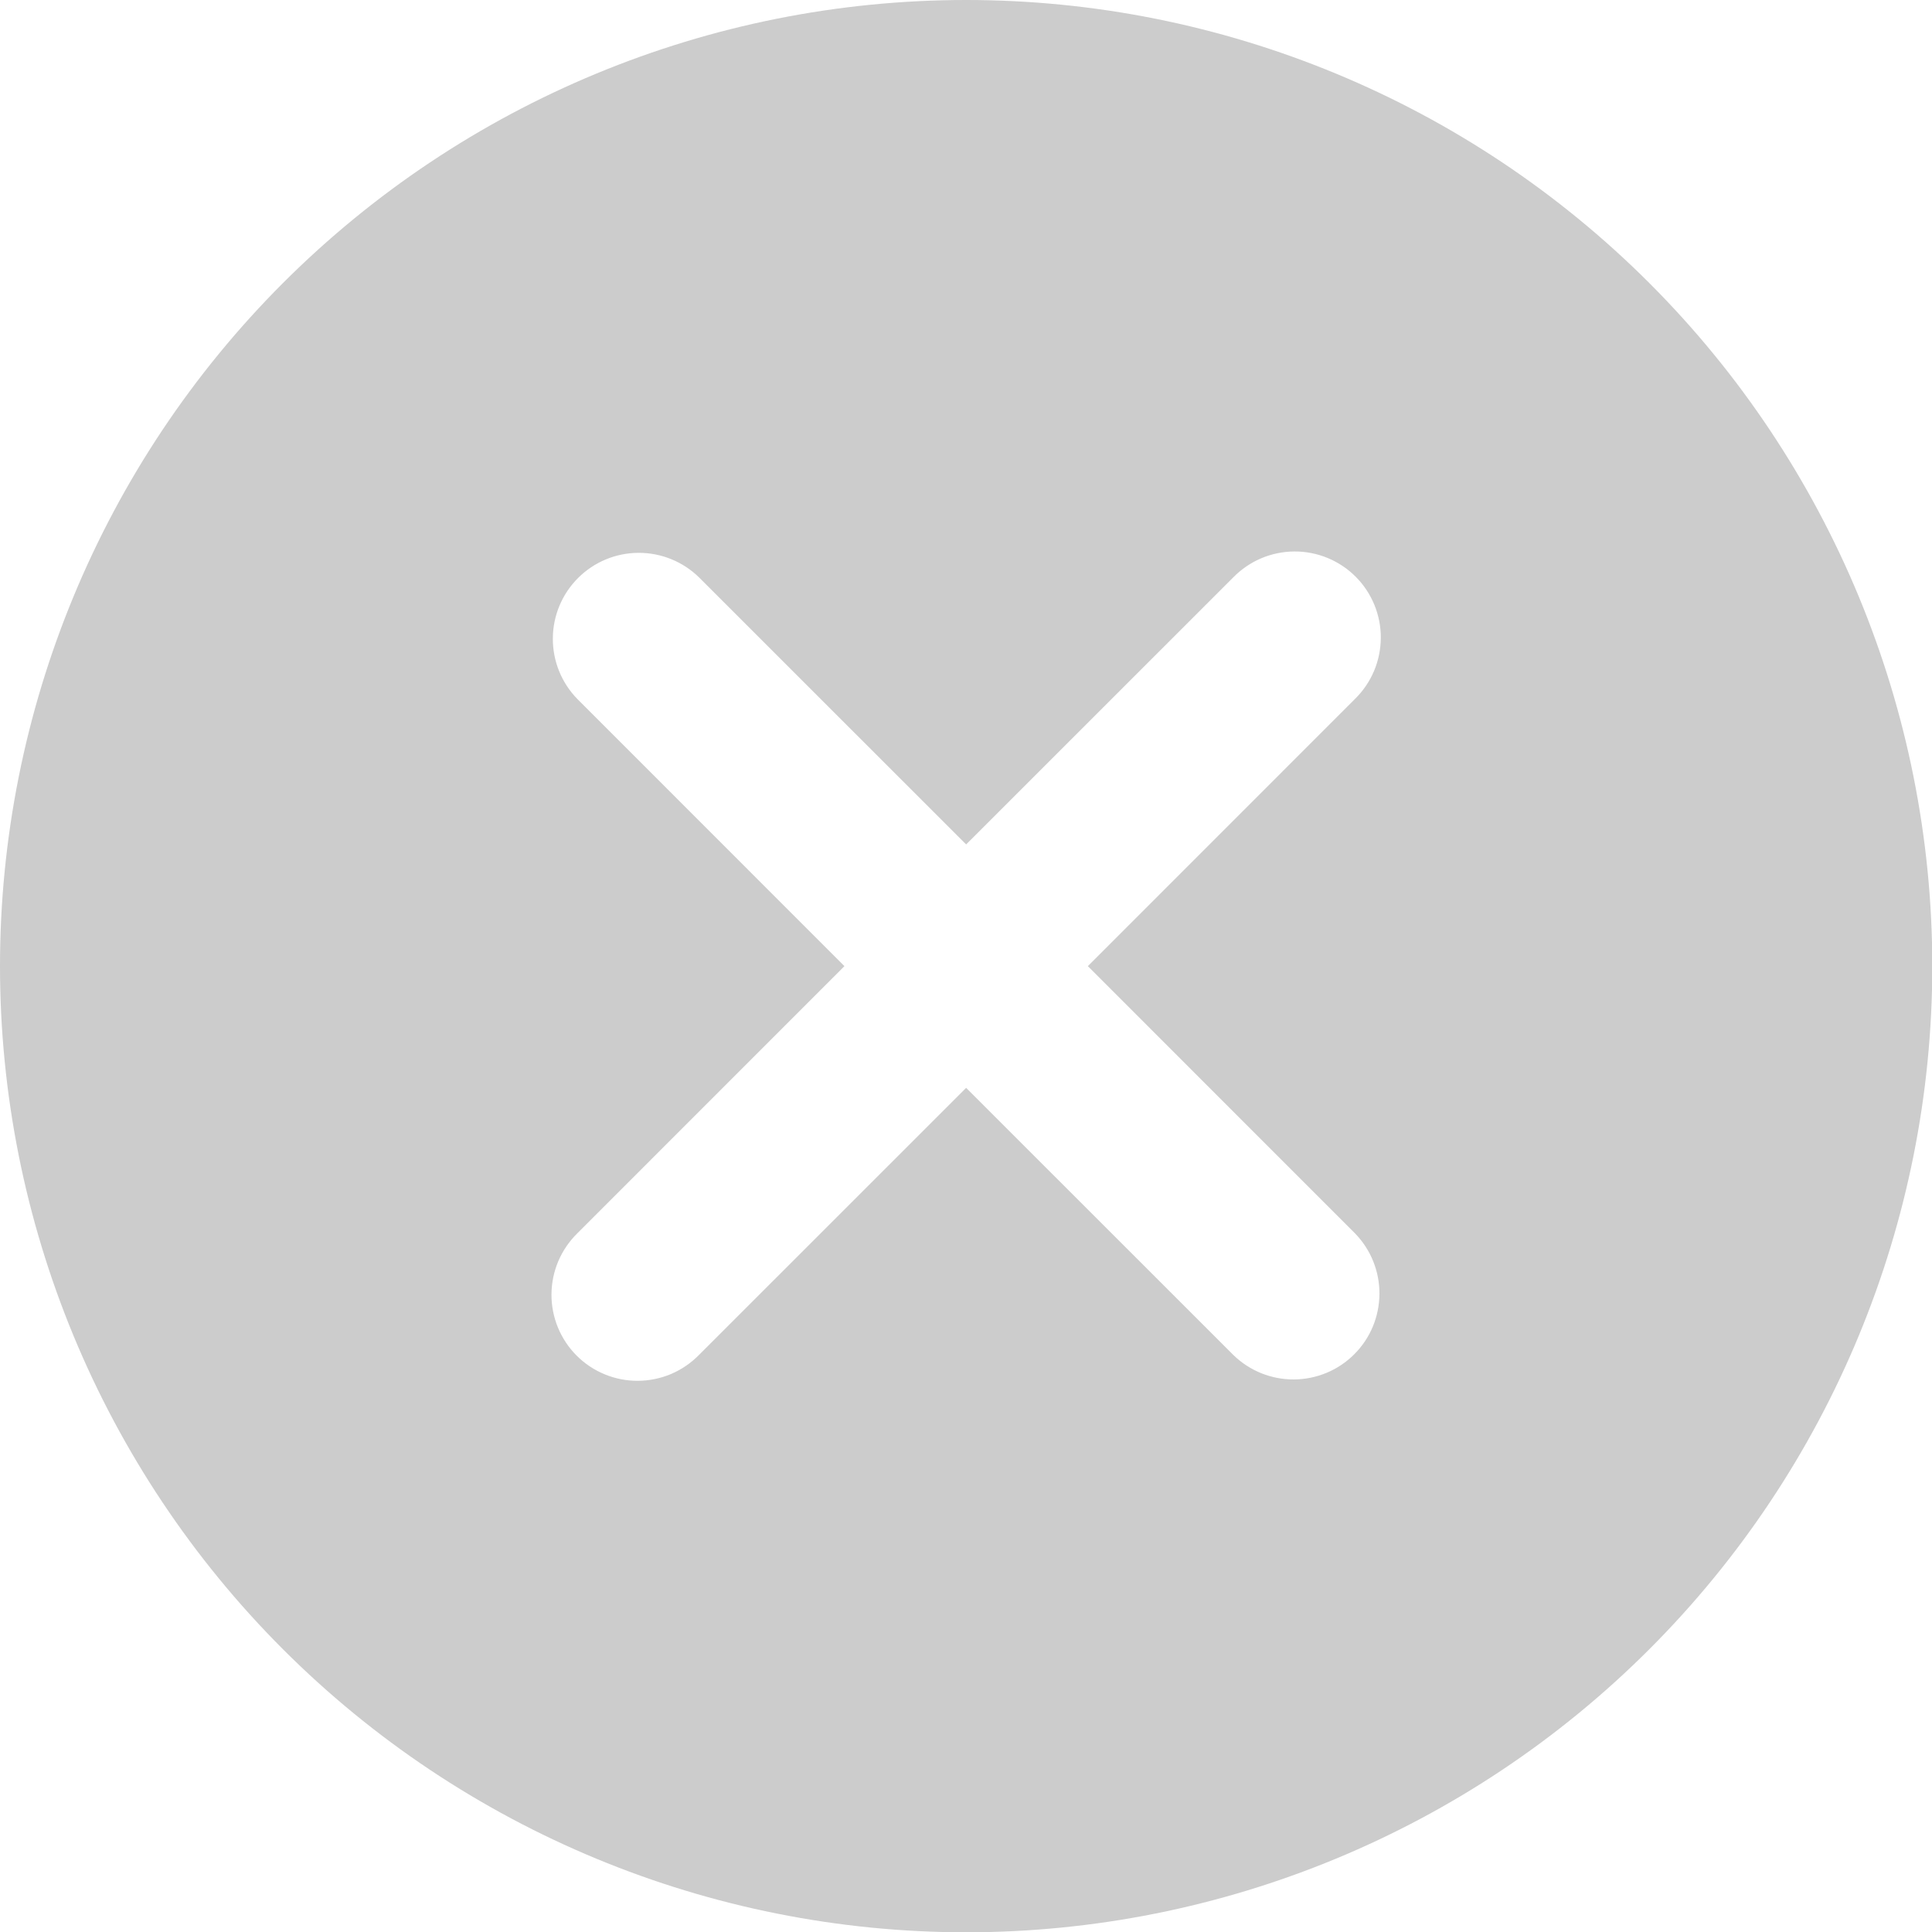 <svg width="27" height="27" viewBox="0 0 27 27" fill="none" xmlns="http://www.w3.org/2000/svg">
<g clip-path="url(#clip0_1947_461)">
<path d="M13.502 27.004C9.921 27.004 6.487 25.581 3.955 23.049C1.423 20.517 0 17.083 0 13.502C0 9.921 1.423 6.487 3.955 3.955C6.487 1.423 9.921 0 13.502 0C17.083 0 20.517 1.423 23.049 3.955C25.581 6.487 27.004 9.921 27.004 13.502C27.004 17.083 25.581 20.517 23.049 23.049C20.517 25.581 17.083 27.004 13.502 27.004ZM8.068 9.768L11.801 13.502L8.068 17.236C7.955 17.347 7.864 17.48 7.802 17.626C7.74 17.773 7.708 17.93 7.707 18.089C7.706 18.248 7.737 18.405 7.797 18.552C7.858 18.699 7.946 18.833 8.059 18.945C8.171 19.058 8.305 19.146 8.452 19.207C8.599 19.267 8.756 19.298 8.915 19.297C9.074 19.296 9.231 19.264 9.378 19.202C9.524 19.14 9.657 19.049 9.768 18.936L13.502 15.203L17.236 18.936C17.462 19.157 17.767 19.28 18.083 19.278C18.4 19.276 18.703 19.15 18.926 18.926C19.15 18.703 19.276 18.4 19.278 18.083C19.28 17.767 19.157 17.462 18.936 17.236L15.203 13.502L18.936 9.768C19.049 9.657 19.14 9.524 19.202 9.378C19.264 9.231 19.296 9.074 19.297 8.915C19.298 8.756 19.267 8.599 19.207 8.452C19.146 8.305 19.058 8.171 18.945 8.059C18.833 7.946 18.699 7.858 18.552 7.797C18.405 7.737 18.248 7.706 18.089 7.707C17.93 7.708 17.773 7.74 17.626 7.802C17.48 7.864 17.347 7.955 17.236 8.068L13.502 11.801L9.768 8.068C9.542 7.847 9.237 7.724 8.921 7.726C8.604 7.728 8.302 7.854 8.078 8.078C7.854 8.302 7.728 8.604 7.726 8.921C7.724 9.237 7.847 9.542 8.068 9.768Z" fill="#CCCCCC"/>
</g>
<defs>
<clipPath id="clip0_1947_461">
<rect width="27.004" height="27.004" fill="white"/>
</clipPath>
</defs>
</svg>

